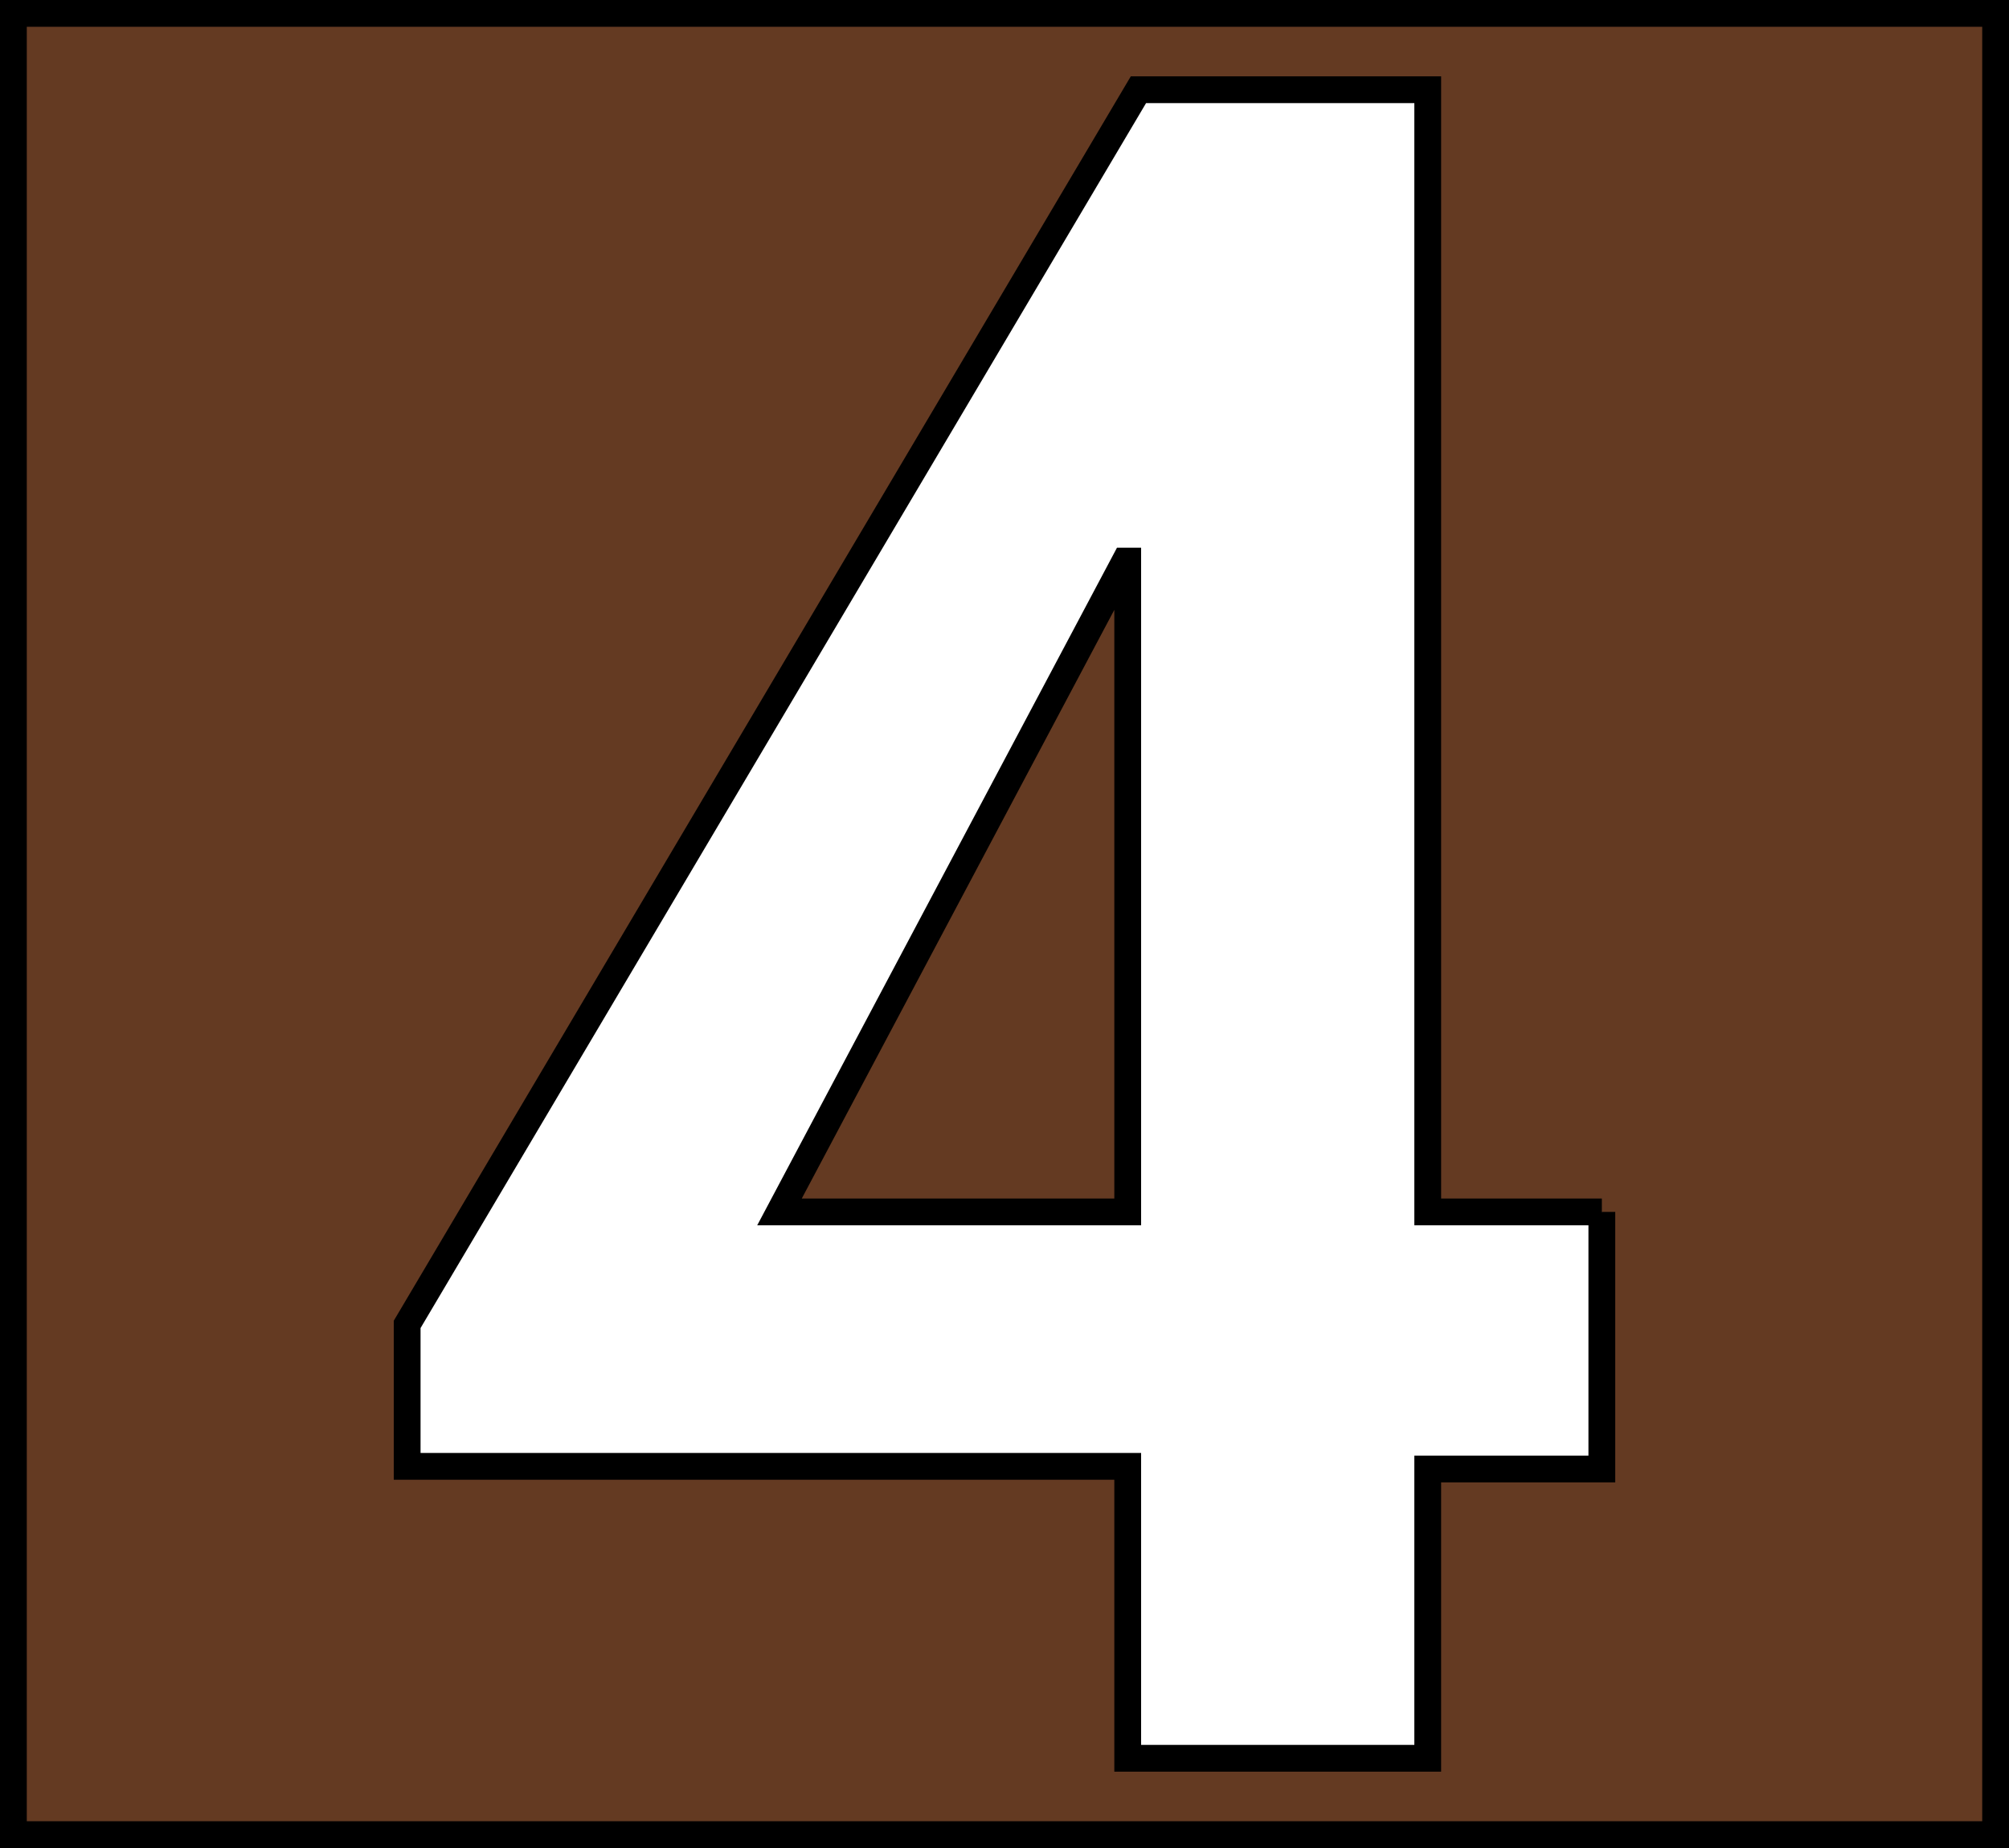 <?xml version="1.0" encoding="UTF-8"?>
<svg id="Calque_2" data-name="Calque 2" xmlns="http://www.w3.org/2000/svg" viewBox="0 0 75 69">
  <rect x="0" y="0" width="75" height="69" fill="#808080" stroke="none"/>
  <defs>
    <style>
      .cls-1 {
        fill: #643a22;
      }

      .cls-1, .cls-2 {
        stroke: #000;
        stroke-miterlimit: 10;
      }

      .cls-2 {
        fill: #fff;
      }
    </style>
  </defs>
  <g id="Calque_2-2" data-name="Calque 2">
    <rect class="cls-1" x=".5" y=".5" width="74" height="68"/>
    <path class="cls-2" d="M59.8,45.25v9.6h-6.5v10.8h-11.2v-10.9H15.2v-5.3L42.5,3.35h10.8V45.25h6.5Zm-17.7-24.3h-.1l-12.9,24.3h13V20.95Z"/>
  </g>
</svg>